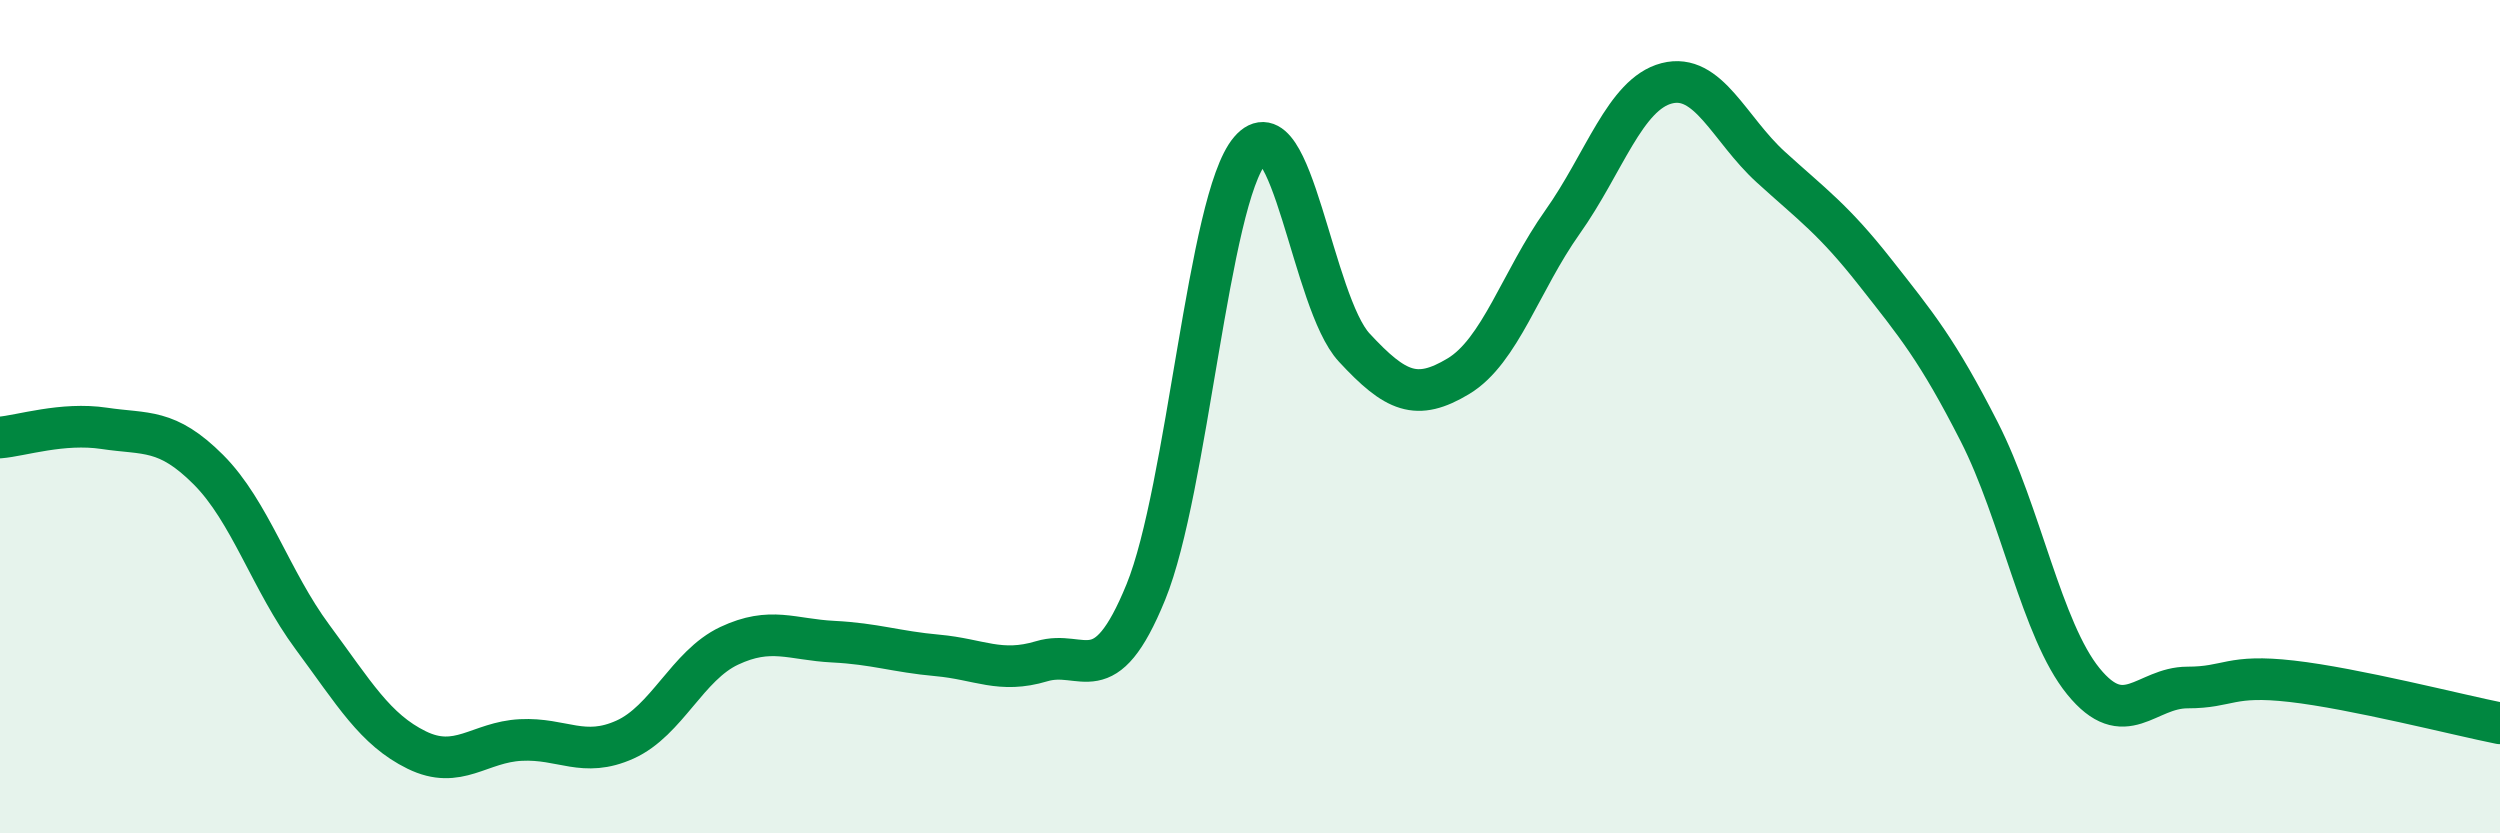 
    <svg width="60" height="20" viewBox="0 0 60 20" xmlns="http://www.w3.org/2000/svg">
      <path
        d="M 0,10.5 C 0.5,10.46 1.5,10.13 2.5,10.28 C 3.5,10.43 4,10.27 5,11.27 C 6,12.27 6.5,13.94 7.5,15.29 C 8.5,16.64 9,17.51 10,18 C 11,18.49 11.5,17.81 12.5,17.76 C 13.5,17.71 14,18.2 15,17.75 C 16,17.3 16.5,15.97 17.5,15.5 C 18.5,15.03 19,15.35 20,15.4 C 21,15.45 21.5,15.64 22.5,15.73 C 23.5,15.82 24,16.17 25,15.87 C 26,15.57 26.5,16.66 27.5,14.21 C 28.5,11.76 29,4.78 30,3.61 C 31,2.44 31.5,7.26 32.5,8.34 C 33.5,9.42 34,9.63 35,9.03 C 36,8.43 36.5,6.74 37.5,5.33 C 38.5,3.92 39,2.26 40,2 C 41,1.74 41.5,3.1 42.5,4.01 C 43.5,4.92 44,5.26 45,6.53 C 46,7.8 46.5,8.4 47.5,10.36 C 48.5,12.32 49,15.12 50,16.35 C 51,17.58 51.5,16.5 52.5,16.5 C 53.5,16.5 53.5,16.18 55,16.35 C 56.5,16.52 59,17.16 60,17.36L60 20L0 20Z"
        fill="#008740"
        opacity="0.1"
        stroke-linecap="round"
        stroke-linejoin="round"
      />
      <path
        d="M 0,10.5 C 0.5,10.46 1.5,10.13 2.5,10.28 C 3.5,10.43 4,10.27 5,11.27 C 6,12.27 6.5,13.94 7.5,15.29 C 8.5,16.64 9,17.51 10,18 C 11,18.49 11.5,17.81 12.5,17.76 C 13.5,17.71 14,18.2 15,17.75 C 16,17.3 16.5,15.97 17.5,15.5 C 18.5,15.03 19,15.35 20,15.4 C 21,15.45 21.5,15.64 22.5,15.73 C 23.5,15.82 24,16.17 25,15.87 C 26,15.57 26.5,16.66 27.5,14.21 C 28.5,11.76 29,4.78 30,3.61 C 31,2.44 31.5,7.26 32.5,8.34 C 33.5,9.42 34,9.63 35,9.03 C 36,8.43 36.5,6.74 37.5,5.33 C 38.5,3.92 39,2.26 40,2 C 41,1.74 41.5,3.1 42.5,4.01 C 43.5,4.92 44,5.26 45,6.53 C 46,7.8 46.5,8.4 47.5,10.36 C 48.5,12.32 49,15.12 50,16.35 C 51,17.58 51.5,16.5 52.5,16.5 C 53.5,16.5 53.5,16.18 55,16.35 C 56.5,16.52 59,17.16 60,17.36"
        stroke="#008740"
        stroke-width="1"
        fill="none"
        stroke-linecap="round"
        stroke-linejoin="round"
      />
    </svg>
  